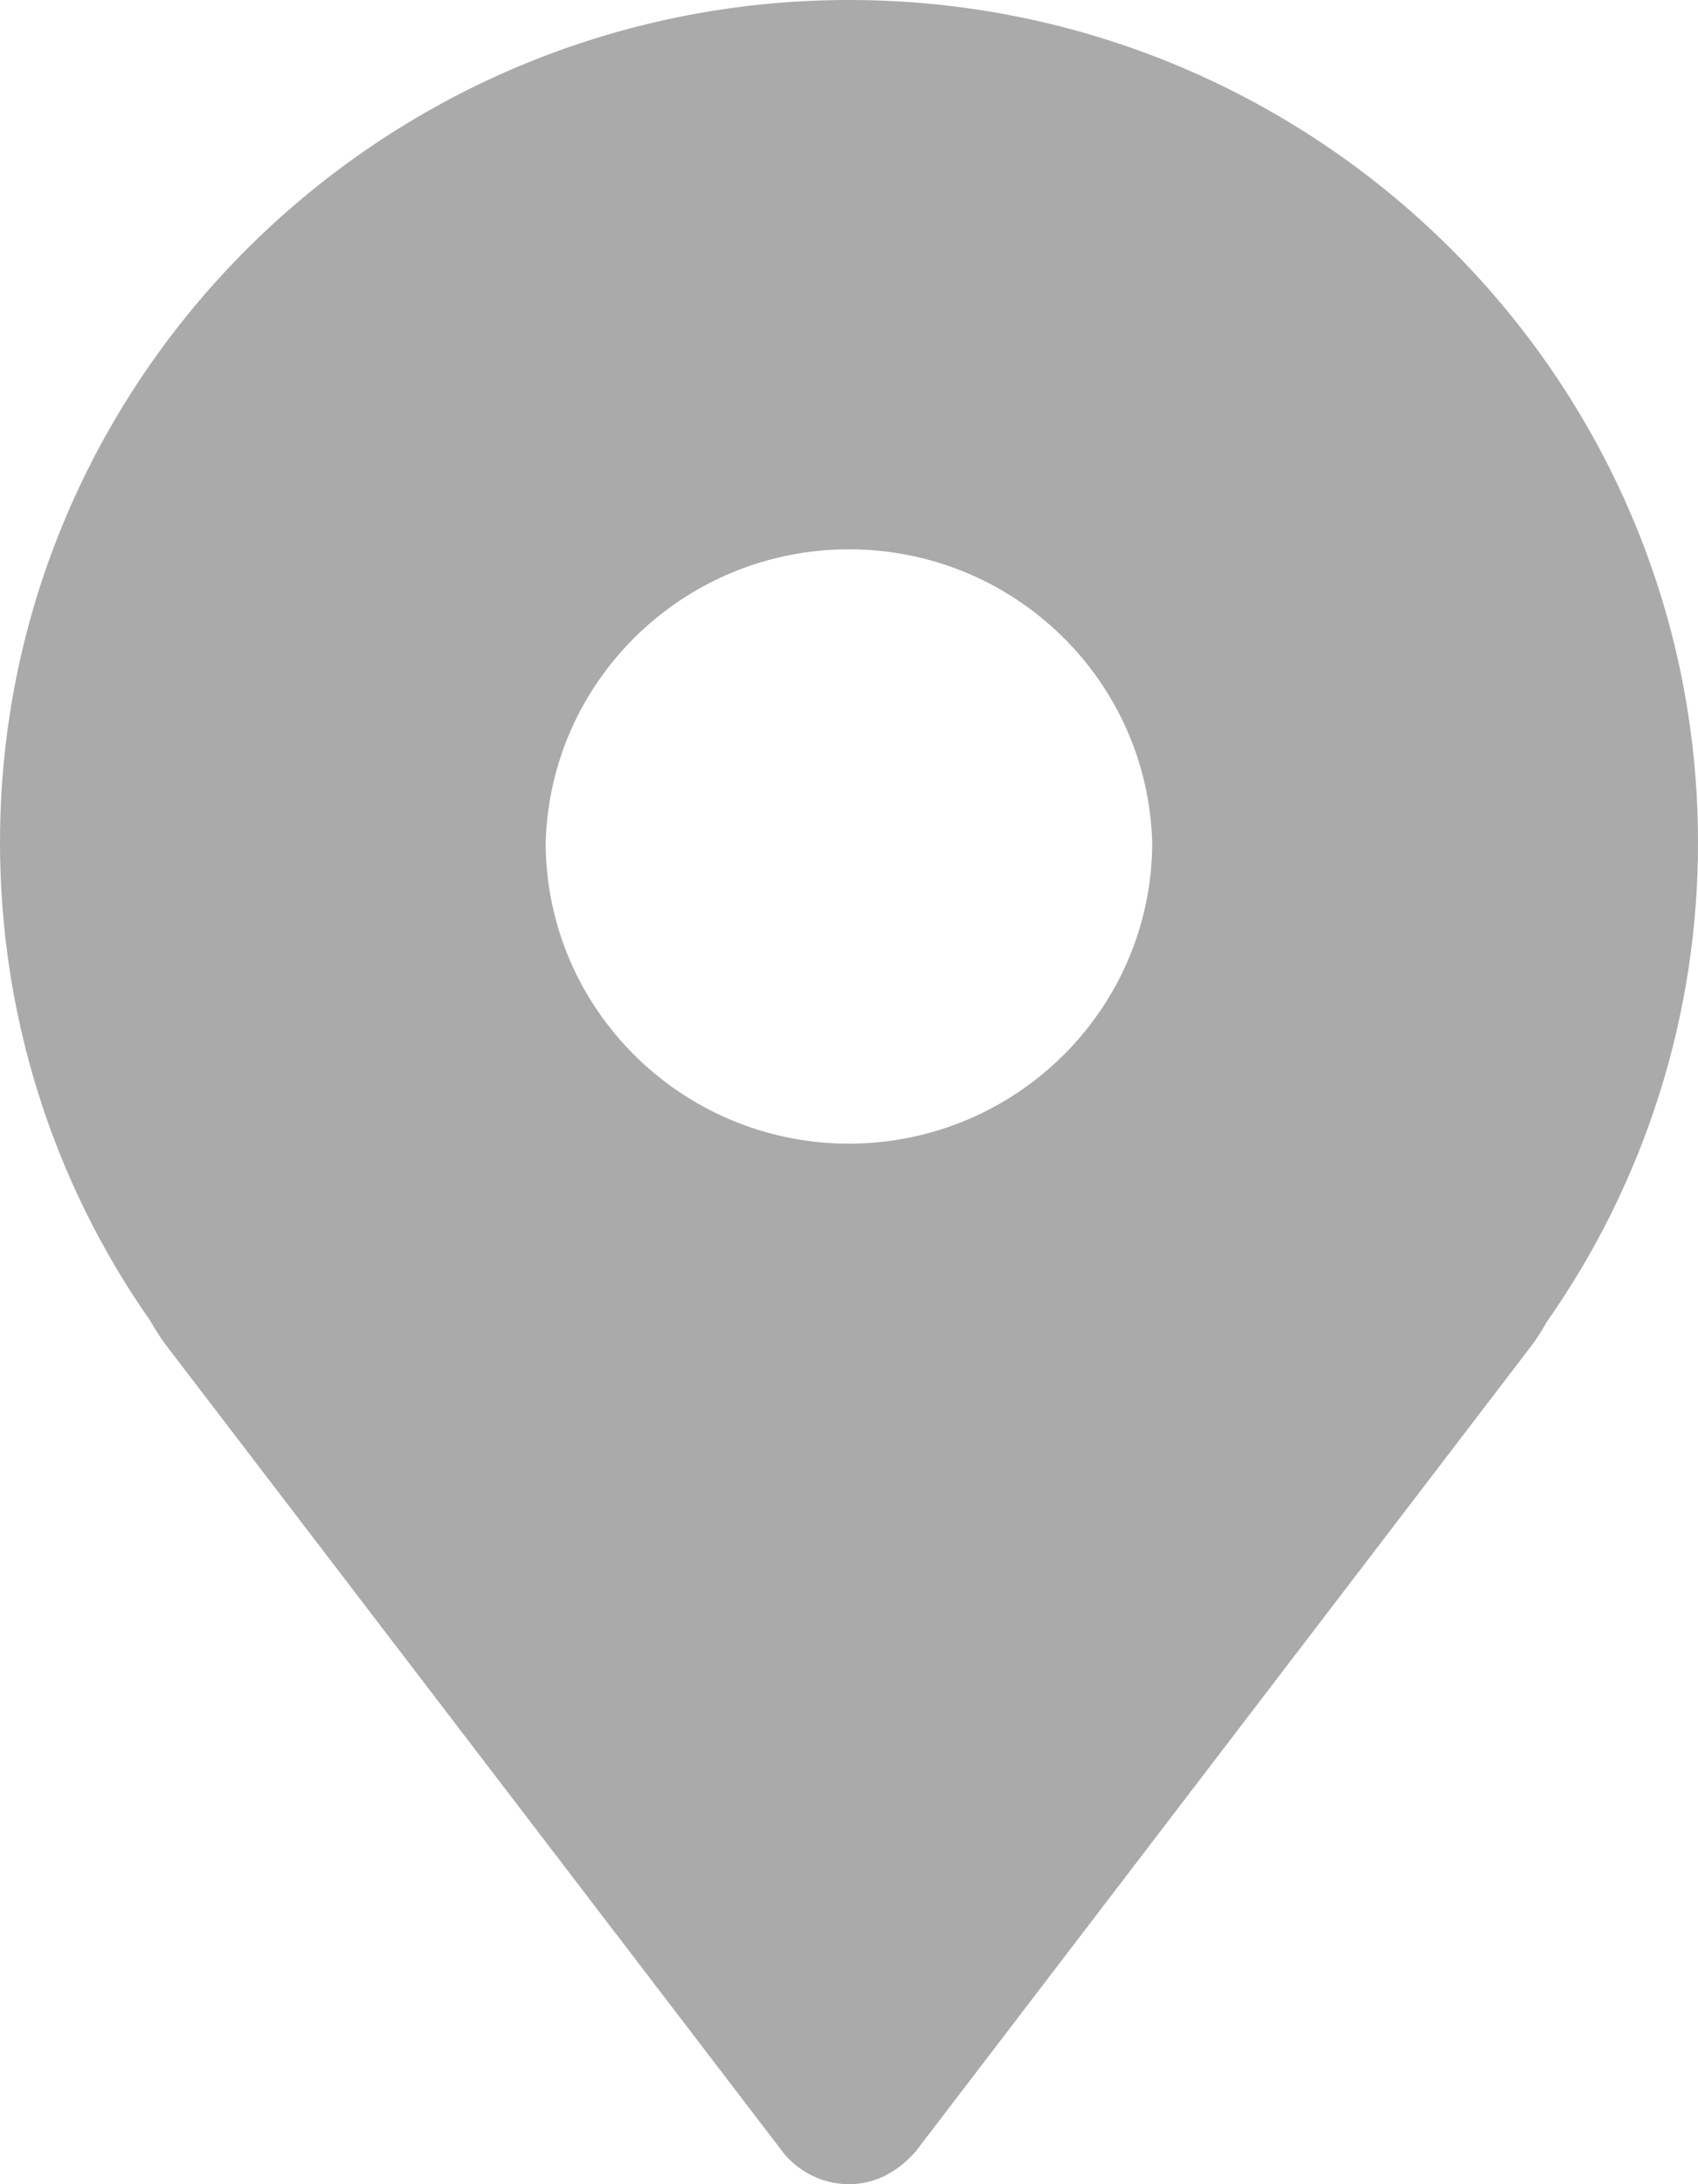 <?xml version="1.0" encoding="UTF-8"?>
<svg width="14px" height="18px" viewBox="0 0 14 18" version="1.1" xmlns="http://www.w3.org/2000/svg" xmlns:xlink="http://www.w3.org/1999/xlink">
    <title>编组 5</title>
    <g id="旭衡官网" stroke="none" stroke-width="1" fill="none" fill-rule="evenodd">
        <g id="加入我们" transform="translate(-771, -908)" fill="#AAAAAA" fill-rule="nonzero">
            <g transform="translate(-4, 0)" id="编组-2">
                <g transform="translate(412, 866)">
                    <g id="编组-3" transform="translate(363, 42)">
                        <path d="M7,0 C10.86,0 14,3.114 14,6.942 C14.002,8.358 13.565,9.74 12.749,10.9 C12.726,10.943 12.683,11.015 12.633,11.082 L7.547,17.734 C7.385,17.915 7.197,18 7,18 C6.8,18 6.614,17.915 6.475,17.762 L1.366,11.082 C1.318,11.018 1.277,10.951 1.237,10.882 C0.431,9.731 2.93098879e-13,8.364 2.93098879e-13,6.942 C2.93098879e-13,3.114 3.14,0 7,0 Z M7,4.527 C5.645,4.527 4.536,5.599 4.499,6.945 C4.502,8.315 5.621,9.424 7,9.425 C8.379,9.423 9.497,8.314 9.5,6.945 C9.463,5.599 8.355,4.527 7,4.527 Z" id="形状结合"></path>
                    </g>
                </g>
            </g>
        </g>
    </g>
</svg>